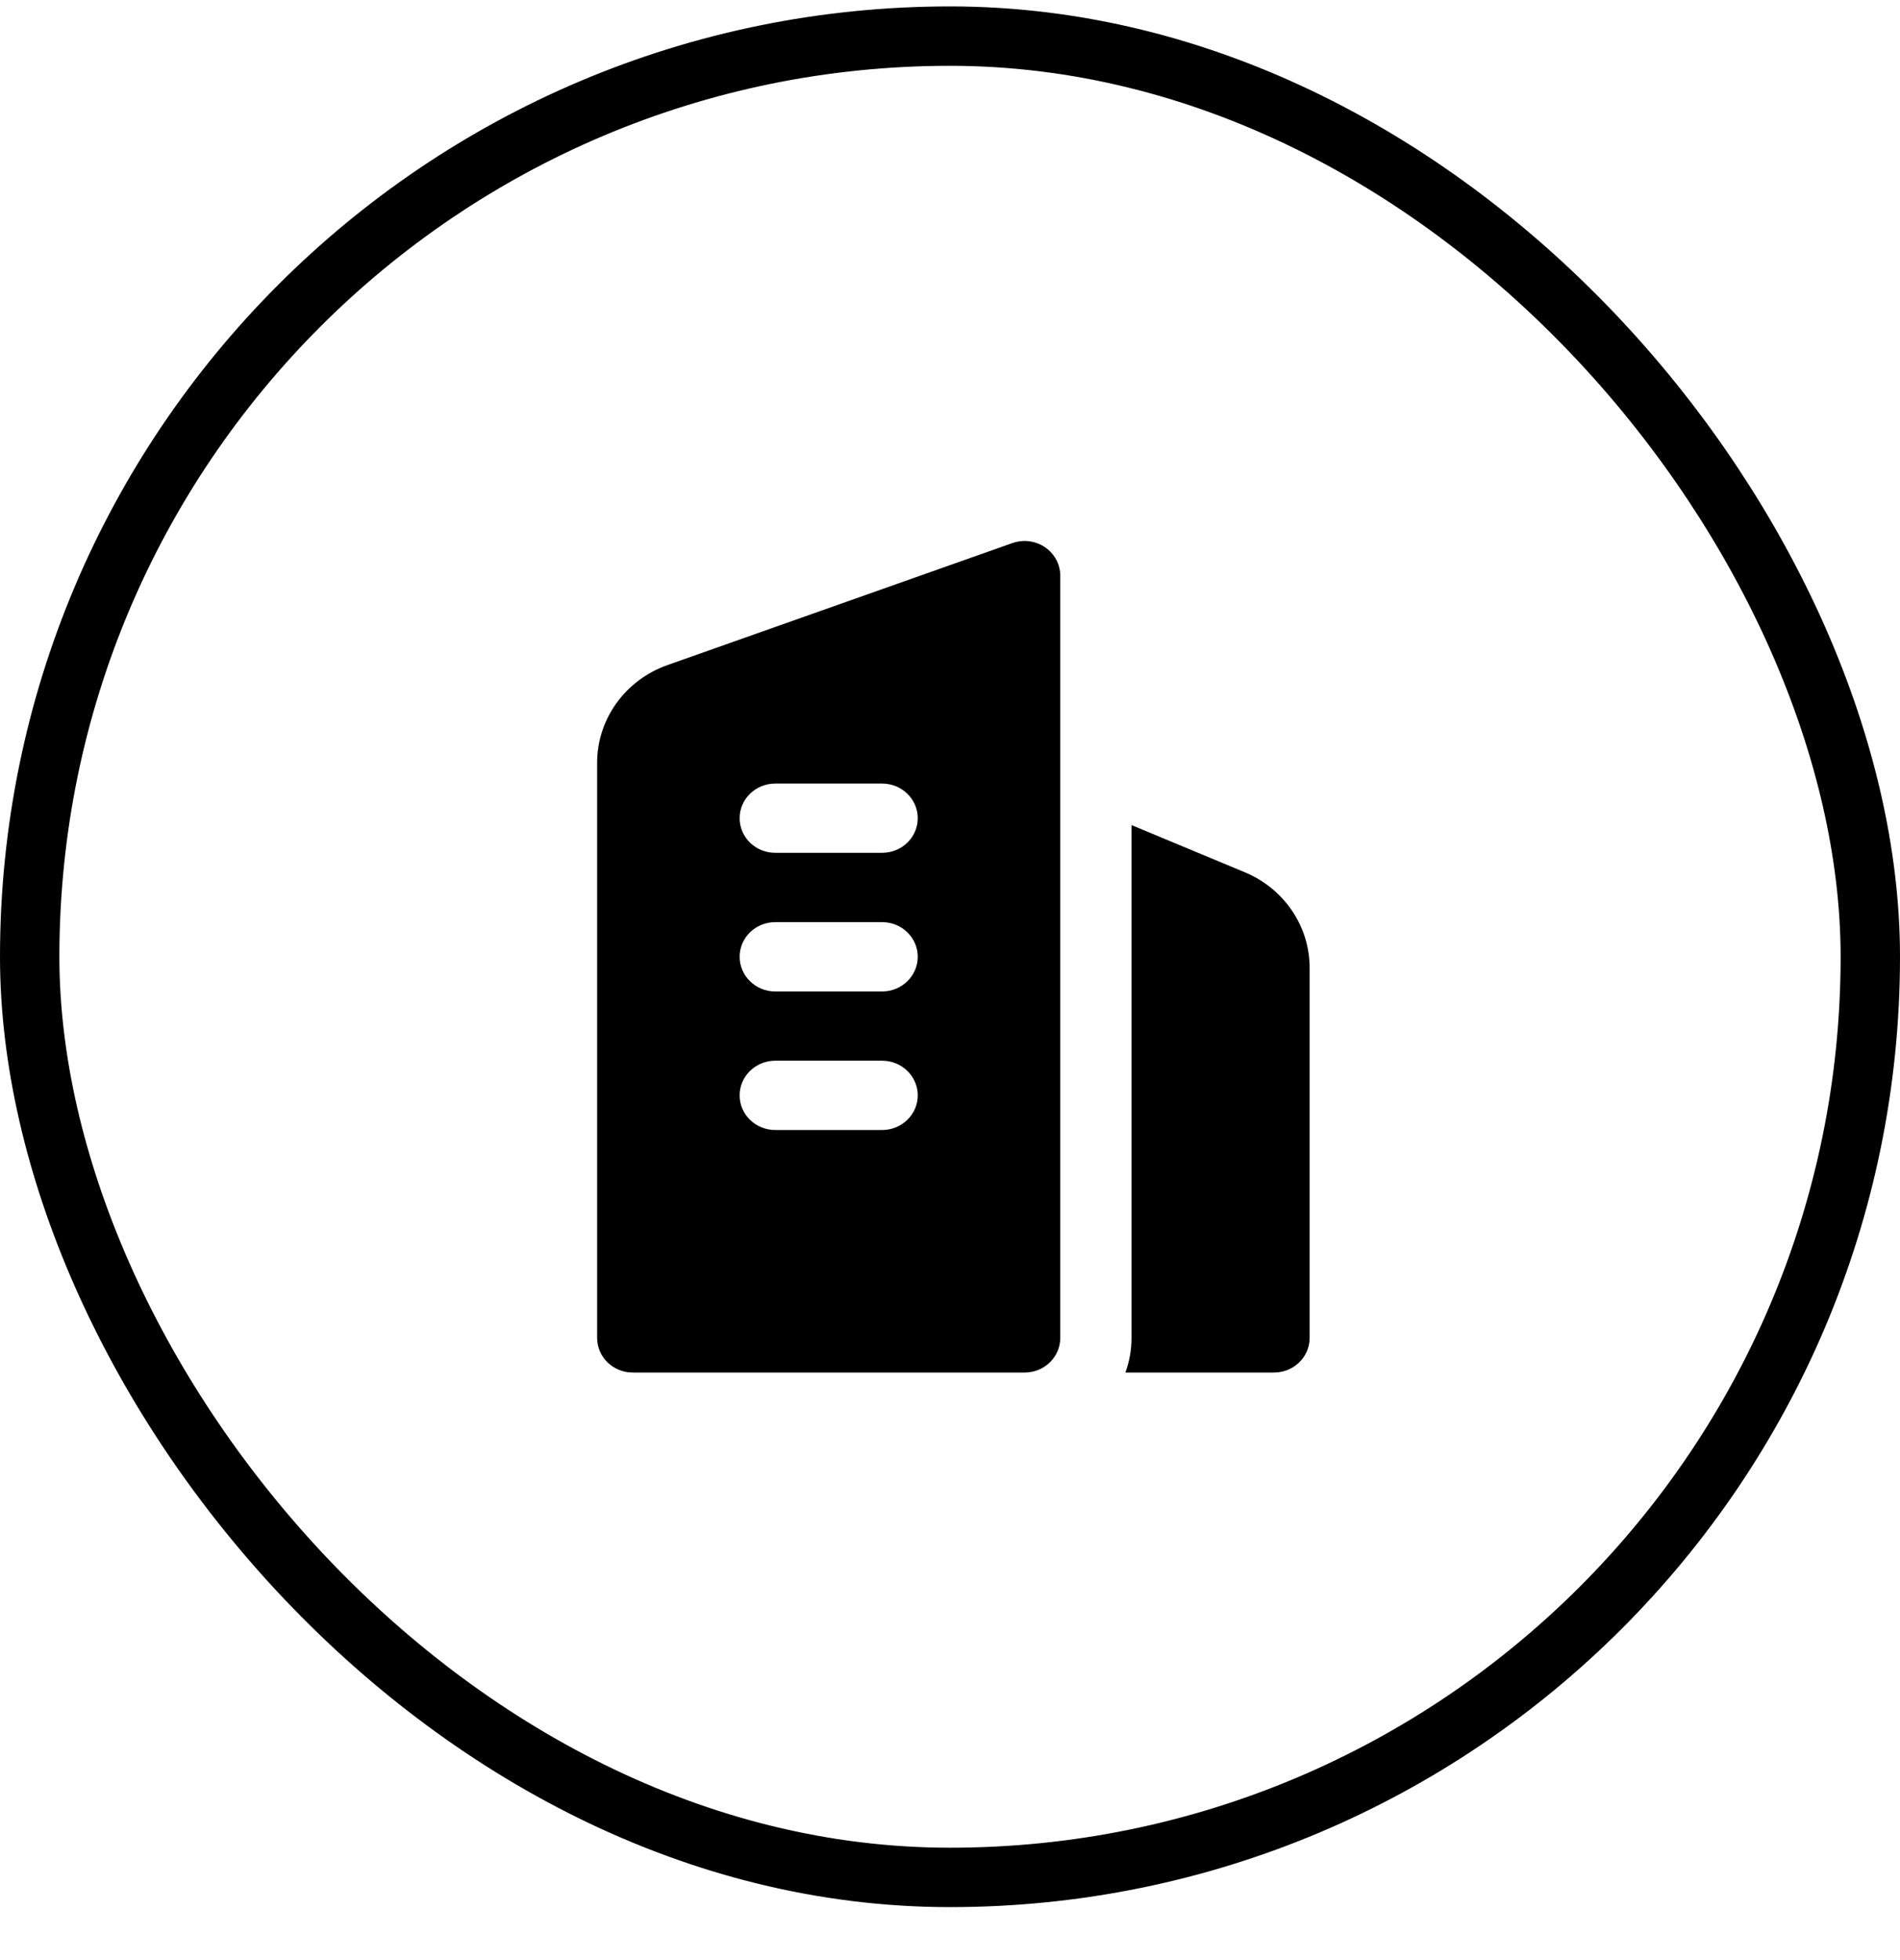 <svg width="32" height="33" viewBox="0 0 32 33" fill="none" xmlns="http://www.w3.org/2000/svg">
<rect x="0.5" y="0.608" width="31" height="31" rx="15.5" stroke="black"/>
<path fill-rule="evenodd" clip-rule="evenodd" d="M17.264 9.108C17.383 9.11 17.501 9.146 17.601 9.214C17.761 9.323 17.857 9.502 17.857 9.692V22.525C17.857 22.845 17.592 23.104 17.264 23.108H17.257H10.657C10.325 23.108 10.057 22.847 10.057 22.525C10.057 22.525 10.057 15.311 10.057 12.842C10.057 12.106 10.53 11.449 11.242 11.197C12.994 10.578 17.051 9.143 17.051 9.143C17.115 9.121 17.18 9.11 17.246 9.108H17.255H17.264ZM19.057 13.891L20.966 14.686C21.628 14.962 22.057 15.595 22.057 16.294V22.525C22.057 22.847 21.788 23.108 21.457 23.108H18.954C19.021 22.926 19.057 22.73 19.057 22.525V13.891ZM14.864 19.025C15.192 19.021 15.457 18.761 15.457 18.442C15.457 18.12 15.188 17.858 14.857 17.858H13.057C12.725 17.858 12.457 18.12 12.457 18.442C12.457 18.764 12.725 19.025 13.057 19.025H14.857H14.864ZM14.864 16.692C15.192 16.688 15.457 16.428 15.457 16.108C15.457 15.786 15.188 15.525 14.857 15.525H13.057C12.725 15.525 12.457 15.786 12.457 16.108C12.457 16.43 12.725 16.692 13.057 16.692H14.857H14.864ZM14.864 14.358C15.192 14.354 15.457 14.095 15.457 13.775C15.457 13.453 15.188 13.192 14.857 13.192H13.057C12.725 13.192 12.457 13.453 12.457 13.775C12.457 14.097 12.725 14.358 13.057 14.358H14.857H14.864Z" fill="black"/>
</svg>
